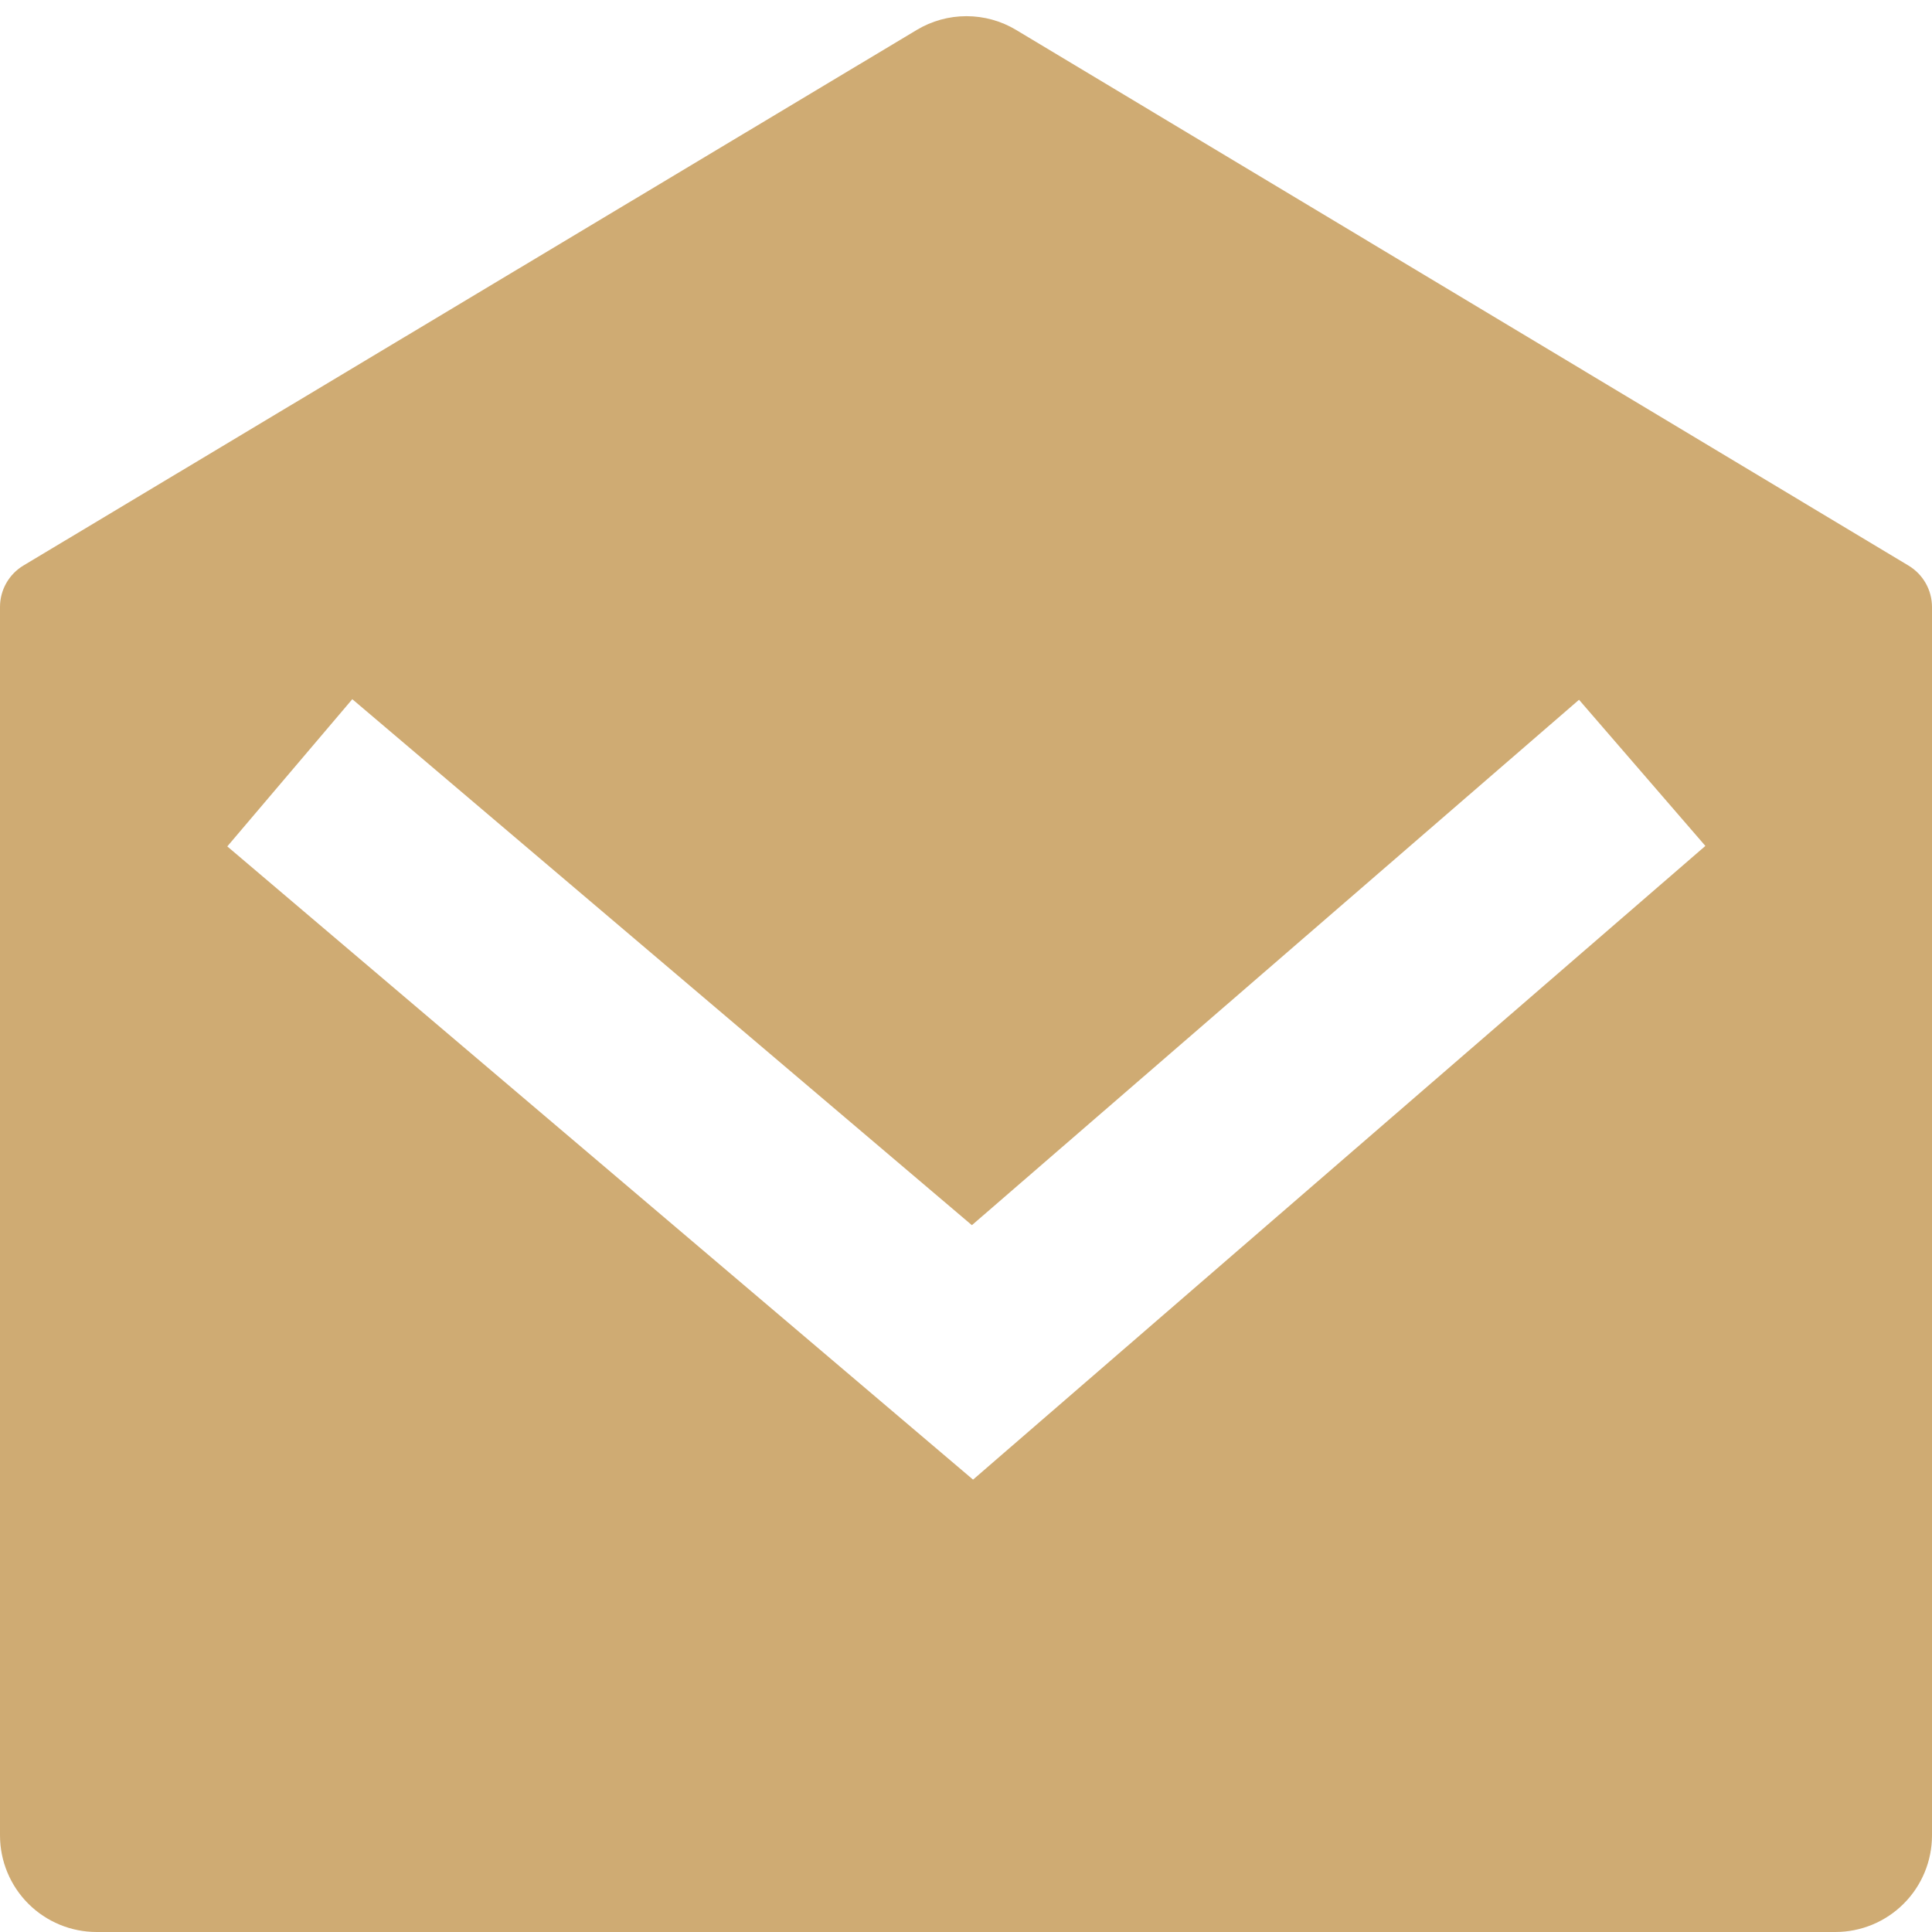 <svg width="40" height="40" viewBox="0 0 40 40" fill="none" xmlns="http://www.w3.org/2000/svg">
<path d="M0.486 11.708L18.98 0.62C19.291 0.433 19.646 0.335 20.009 0.335C20.372 0.335 20.727 0.433 21.038 0.62L39.514 11.71C39.662 11.799 39.785 11.925 39.87 12.075C39.955 12.225 40 12.395 40 12.568V38C40 38.53 39.789 39.039 39.414 39.414C39.039 39.789 38.53 40 38 40H2C1.47 40 0.961 39.789 0.586 39.414C0.211 39.039 2.20145e-08 38.53 2.20145e-08 38V12.566C-3.62359e-05 12.393 0.045 12.223 0.13 12.073C0.215 11.922 0.338 11.797 0.486 11.708ZM32.692 14.488L20.122 25.366L7.294 14.476L4.706 17.524L20.146 30.634L35.308 17.514L32.692 14.488Z" fill="#CFAB73"/>
</svg>
